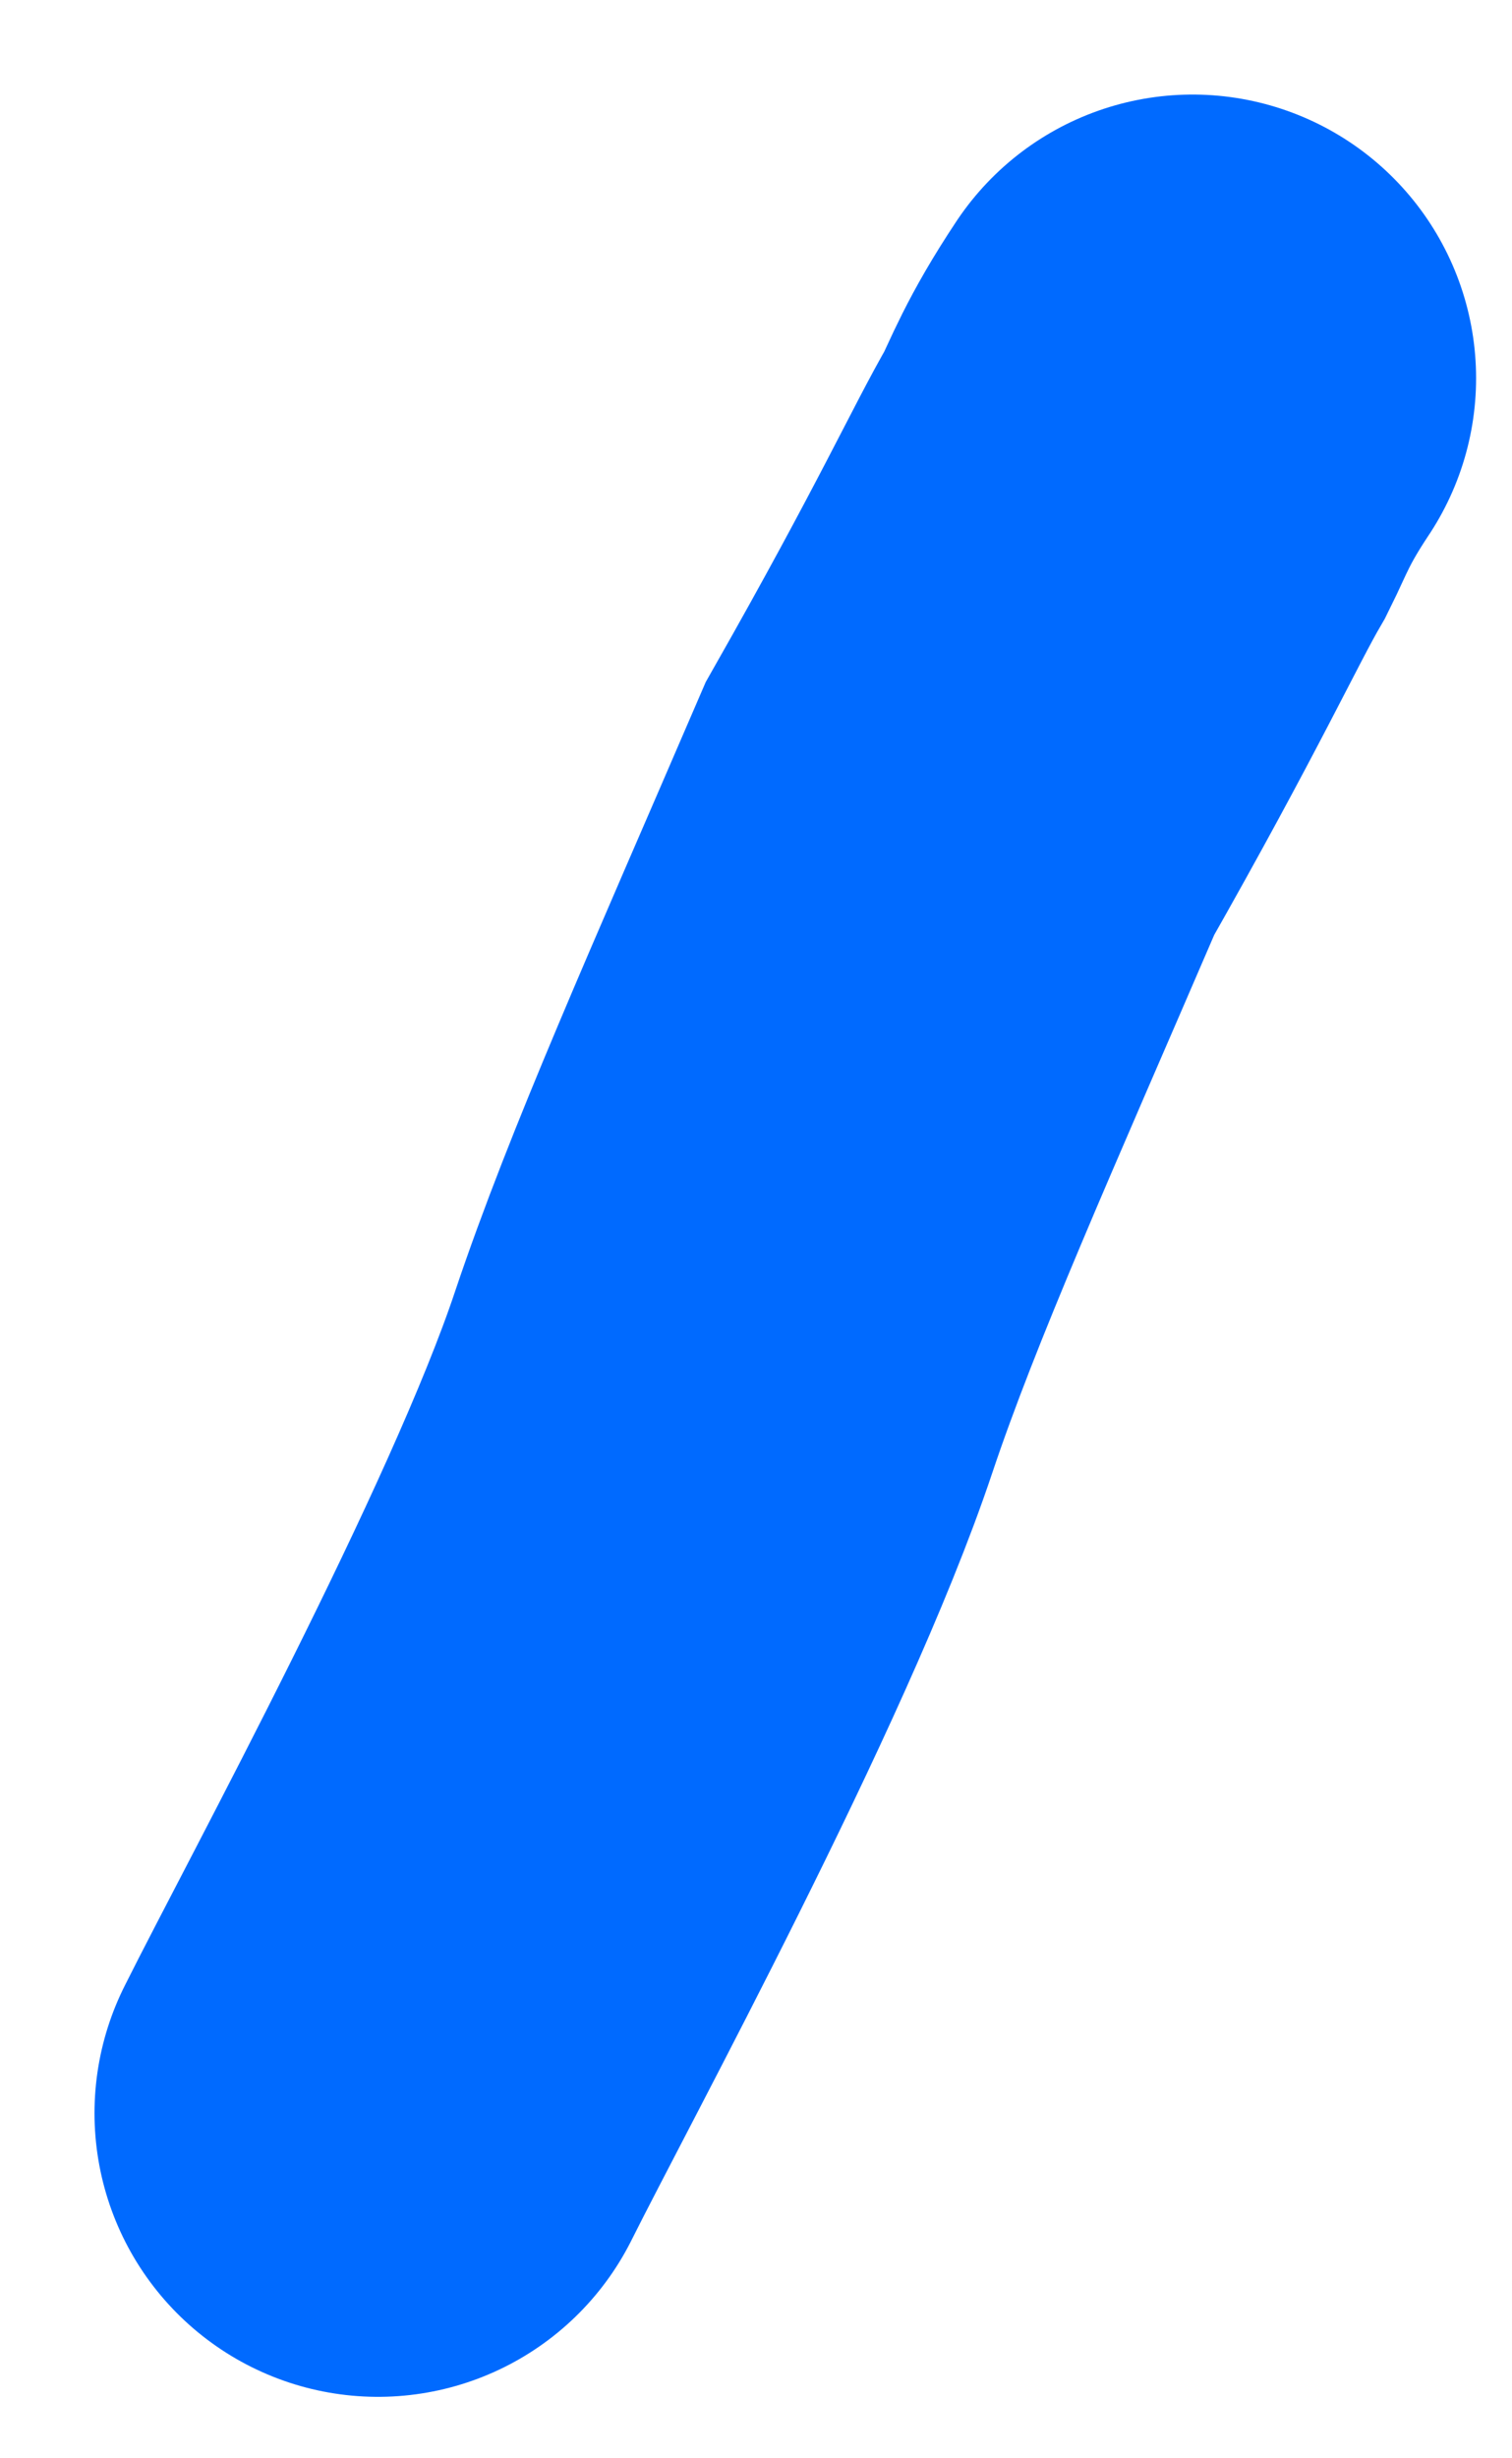 <?xml version="1.0" encoding="utf-8"?>
<svg xmlns="http://www.w3.org/2000/svg" fill="none" height="100%" overflow="visible" preserveAspectRatio="none" style="display: block;" viewBox="0 0 8 13" width="100%">
<path d="M2 11.175C2.321 10.532 3.432 8.498 3.829 7.309C4.091 6.528 4.5 5.62 5.079 4.276C5.66 3.253 5.845 2.836 6.007 2.558C6.077 2.418 6.123 2.281 6.31 2" id="Vector 136" stroke="#006AFF" stroke-linecap="round" stroke-width="3"/>
</svg>